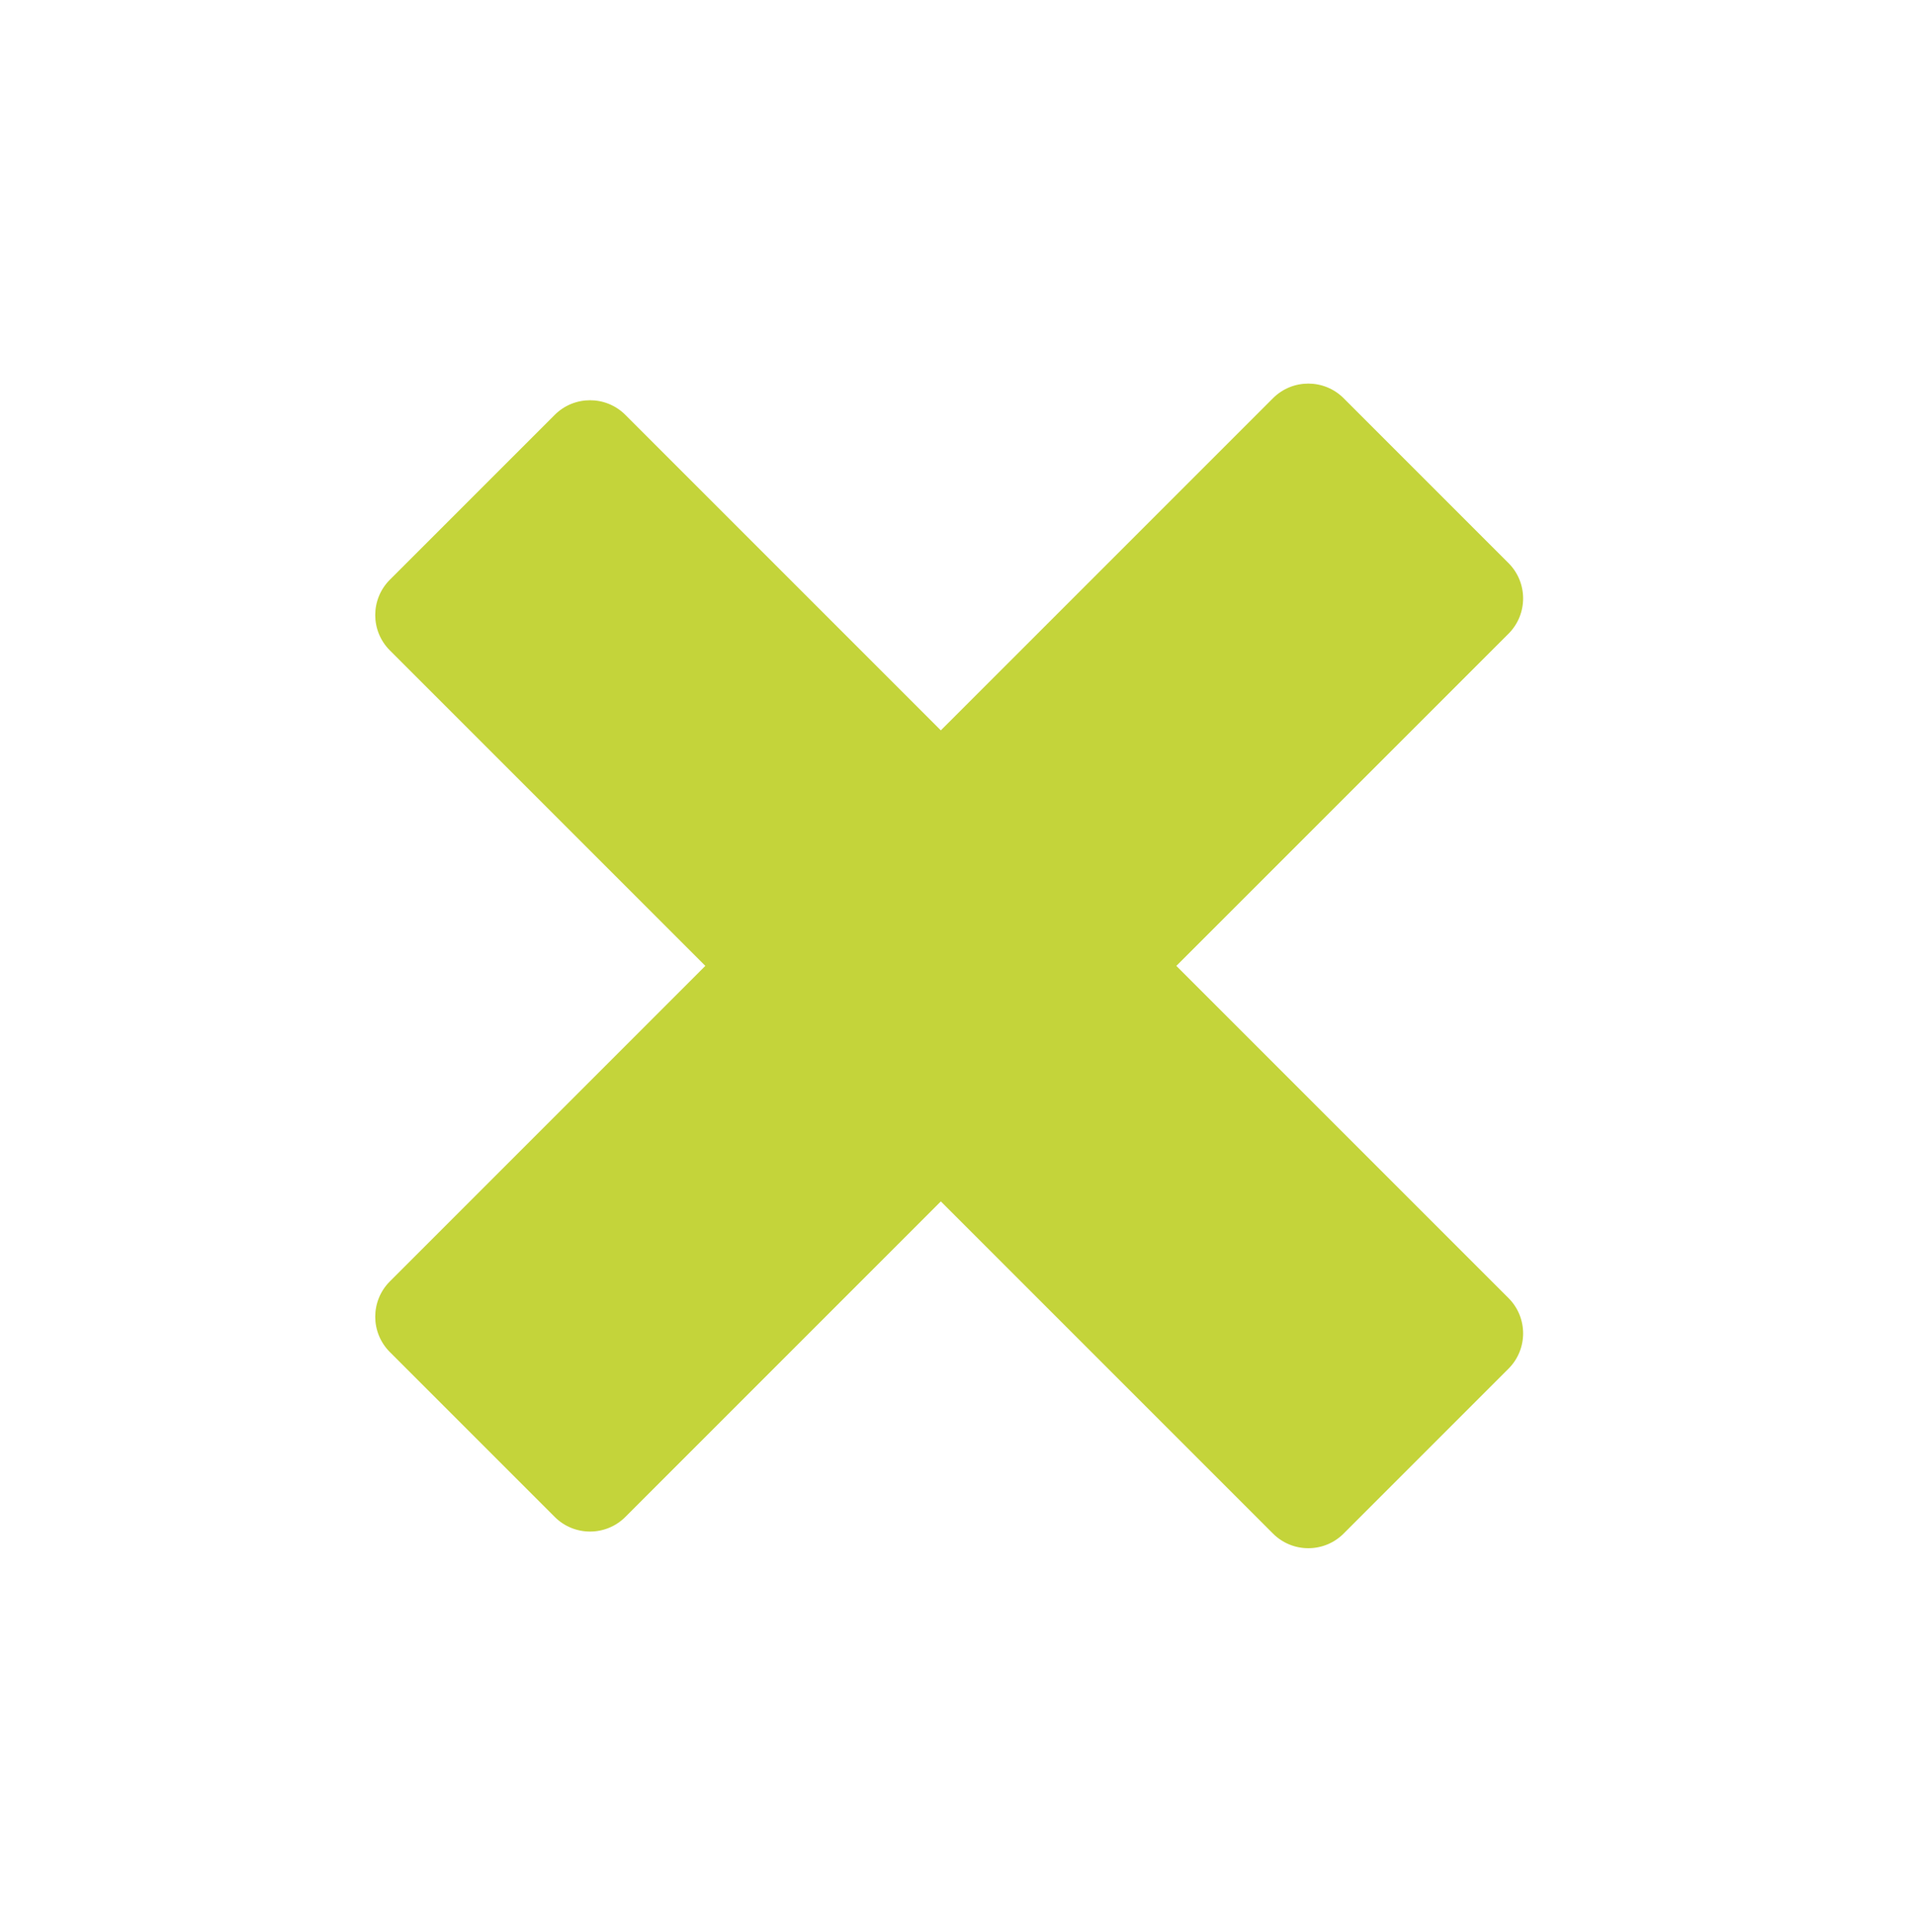 <?xml version="1.0" encoding="UTF-8"?>
<svg width="115px" height="116px" viewBox="0 0 115 116" version="1.1" xmlns="http://www.w3.org/2000/svg" xmlns:xlink="http://www.w3.org/1999/xlink">
    <title>C6B46633-AAF5-4BF6-A452-E5C60AAFE7CF</title>
    <g id="WEBSITE" stroke="none" stroke-width="1" fill="none" fill-rule="evenodd">
        <g id="HOMEPAGE" transform="translate(-197, -2052)" fill="#C4D43A">
            <path d="M260.793,2069.5 C262.45,2069.5 263.793,2070.843 263.793,2072.5 L263.792,2100.707 L292,2100.707 C293.657,2100.707 295,2102.05 295,2103.707 L295,2117.707 C295,2119.364 293.657,2120.707 292,2120.707 L263.792,2120.707 L263.793,2147.5 C263.793,2149.157 262.45,2150.5 260.793,2150.5 L246.793,2150.5 C245.136,2150.5 243.793,2149.157 243.793,2147.5 L243.792,2120.707 L217,2120.707 C215.343,2120.707 214,2119.364 214,2117.707 L214,2103.707 C214,2102.05 215.343,2100.707 217,2100.707 L243.792,2100.707 L243.793,2072.5 C243.793,2070.843 245.136,2069.5 246.793,2069.5 L260.793,2069.5 Z" id="Combined-Shape-Copy-3" transform="translate(254.5, 2110) rotate(45) translate(-254.5, -2110)"></path>
        </g>
    </g>
</svg>